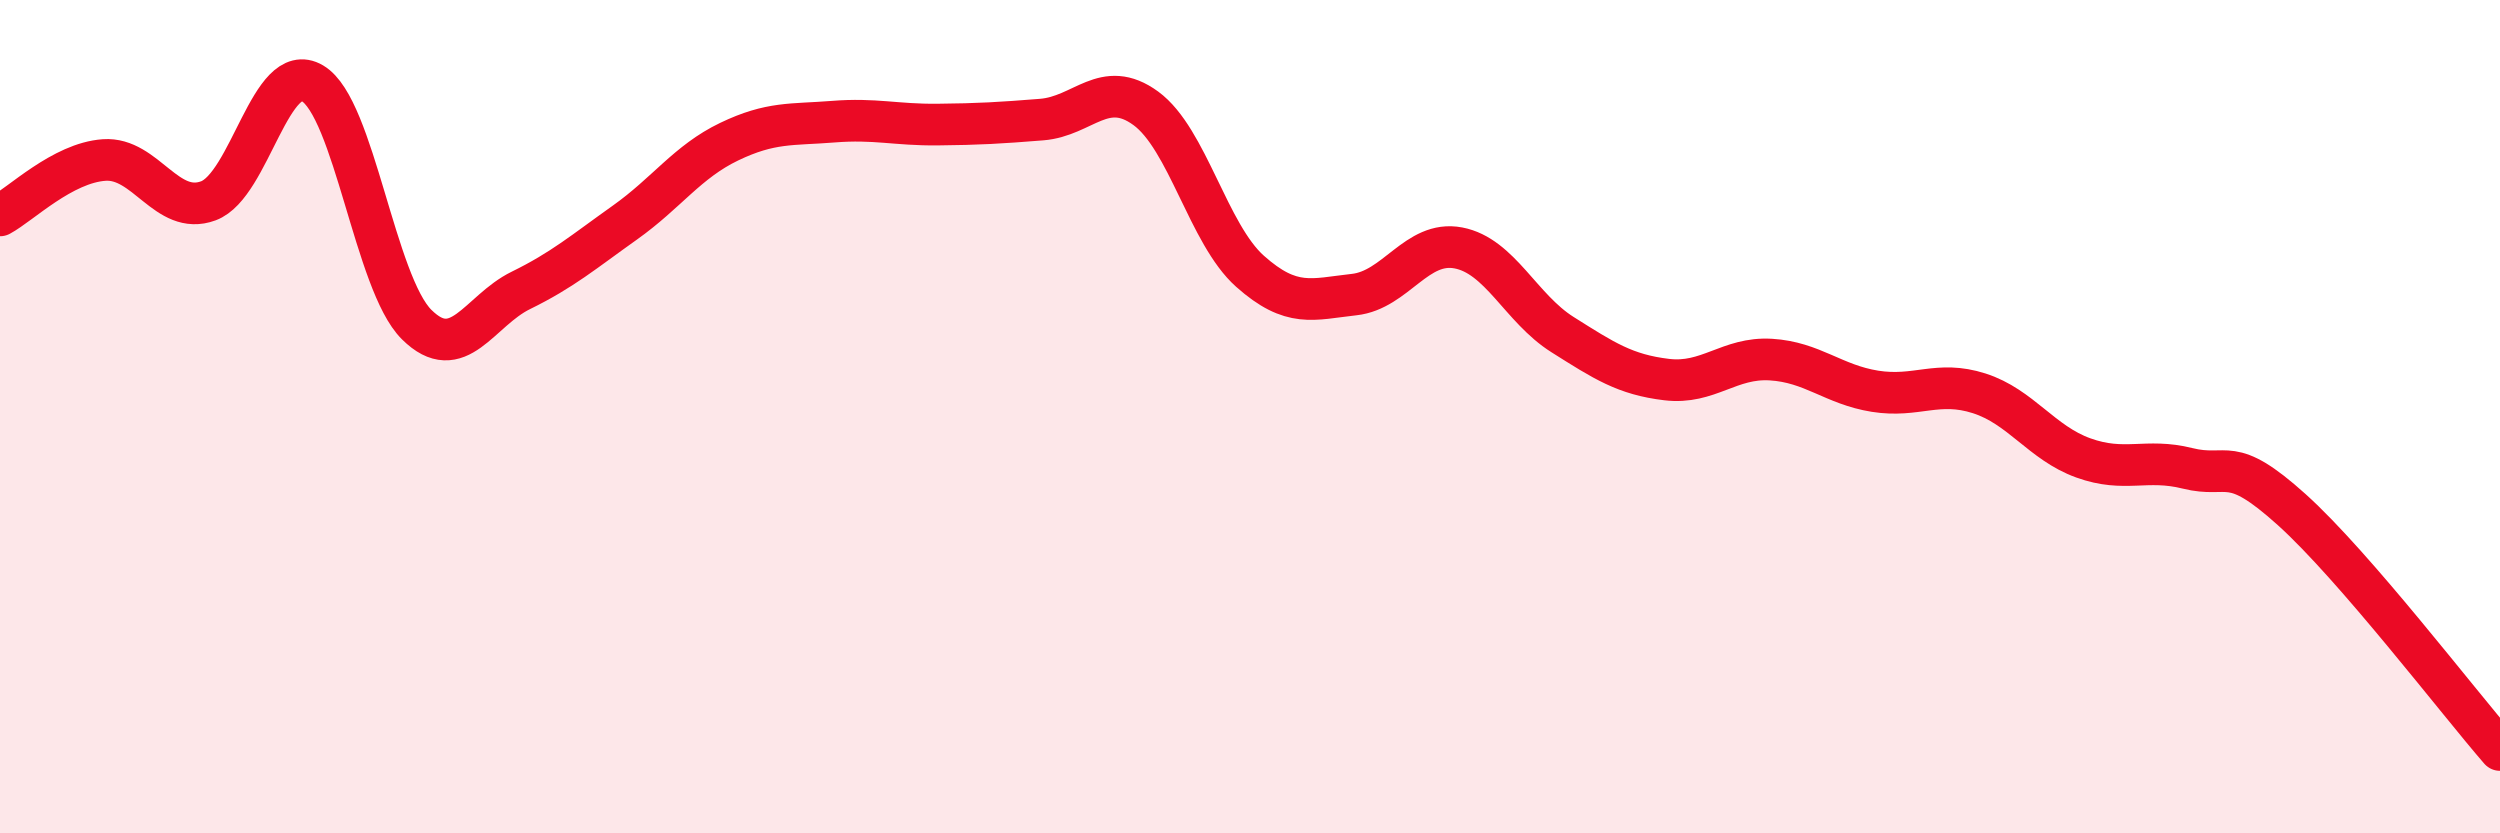 
    <svg width="60" height="20" viewBox="0 0 60 20" xmlns="http://www.w3.org/2000/svg">
      <path
        d="M 0,5.17 C 0.5,4.9 1.5,3.91 2.5,3.84 C 3.5,3.77 4,5.19 5,4.82 C 6,4.45 6.5,1.41 7.5,2 C 8.5,2.59 9,6.8 10,7.79 C 11,8.78 11.5,7.46 12.5,6.97 C 13.5,6.48 14,6.05 15,5.34 C 16,4.63 16.5,3.88 17.5,3.4 C 18.5,2.92 19,3 20,2.92 C 21,2.84 21.5,3 22.5,2.99 C 23.5,2.98 24,2.95 25,2.87 C 26,2.79 26.5,1.87 27.5,2.6 C 28.5,3.33 29,5.62 30,6.51 C 31,7.4 31.5,7.18 32.5,7.07 C 33.5,6.96 34,5.76 35,5.95 C 36,6.14 36.5,7.4 37.5,8.03 C 38.5,8.66 39,8.99 40,9.11 C 41,9.23 41.5,8.57 42.5,8.63 C 43.5,8.69 44,9.23 45,9.39 C 46,9.55 46.5,9.12 47.5,9.44 C 48.5,9.76 49,10.63 50,10.99 C 51,11.35 51.5,10.99 52.5,11.24 C 53.5,11.49 53.5,10.88 55,12.23 C 56.5,13.58 59,16.85 60,18L60 20L0 20Z"
        fill="#EB0A25"
        opacity="0.1"
        stroke-linecap="round"
        stroke-linejoin="round"
      />
      <path
        d="M 0,5.17 C 0.5,4.9 1.5,3.91 2.5,3.84 C 3.5,3.77 4,5.19 5,4.82 C 6,4.45 6.5,1.41 7.5,2 C 8.5,2.59 9,6.8 10,7.79 C 11,8.78 11.5,7.46 12.5,6.97 C 13.5,6.48 14,6.05 15,5.34 C 16,4.63 16.5,3.88 17.5,3.4 C 18.5,2.92 19,3 20,2.92 C 21,2.84 21.5,3 22.5,2.99 C 23.5,2.98 24,2.95 25,2.87 C 26,2.79 26.5,1.87 27.5,2.6 C 28.5,3.33 29,5.62 30,6.51 C 31,7.4 31.5,7.18 32.5,7.07 C 33.5,6.96 34,5.76 35,5.95 C 36,6.14 36.5,7.4 37.5,8.03 C 38.5,8.66 39,8.99 40,9.11 C 41,9.23 41.5,8.57 42.5,8.63 C 43.5,8.69 44,9.23 45,9.39 C 46,9.55 46.5,9.12 47.5,9.44 C 48.5,9.76 49,10.63 50,10.99 C 51,11.35 51.5,10.99 52.5,11.24 C 53.5,11.49 53.5,10.88 55,12.23 C 56.5,13.58 59,16.85 60,18"
        stroke="#EB0A25"
        stroke-width="1"
        fill="none"
        stroke-linecap="round"
        stroke-linejoin="round"
      />
    </svg>
  